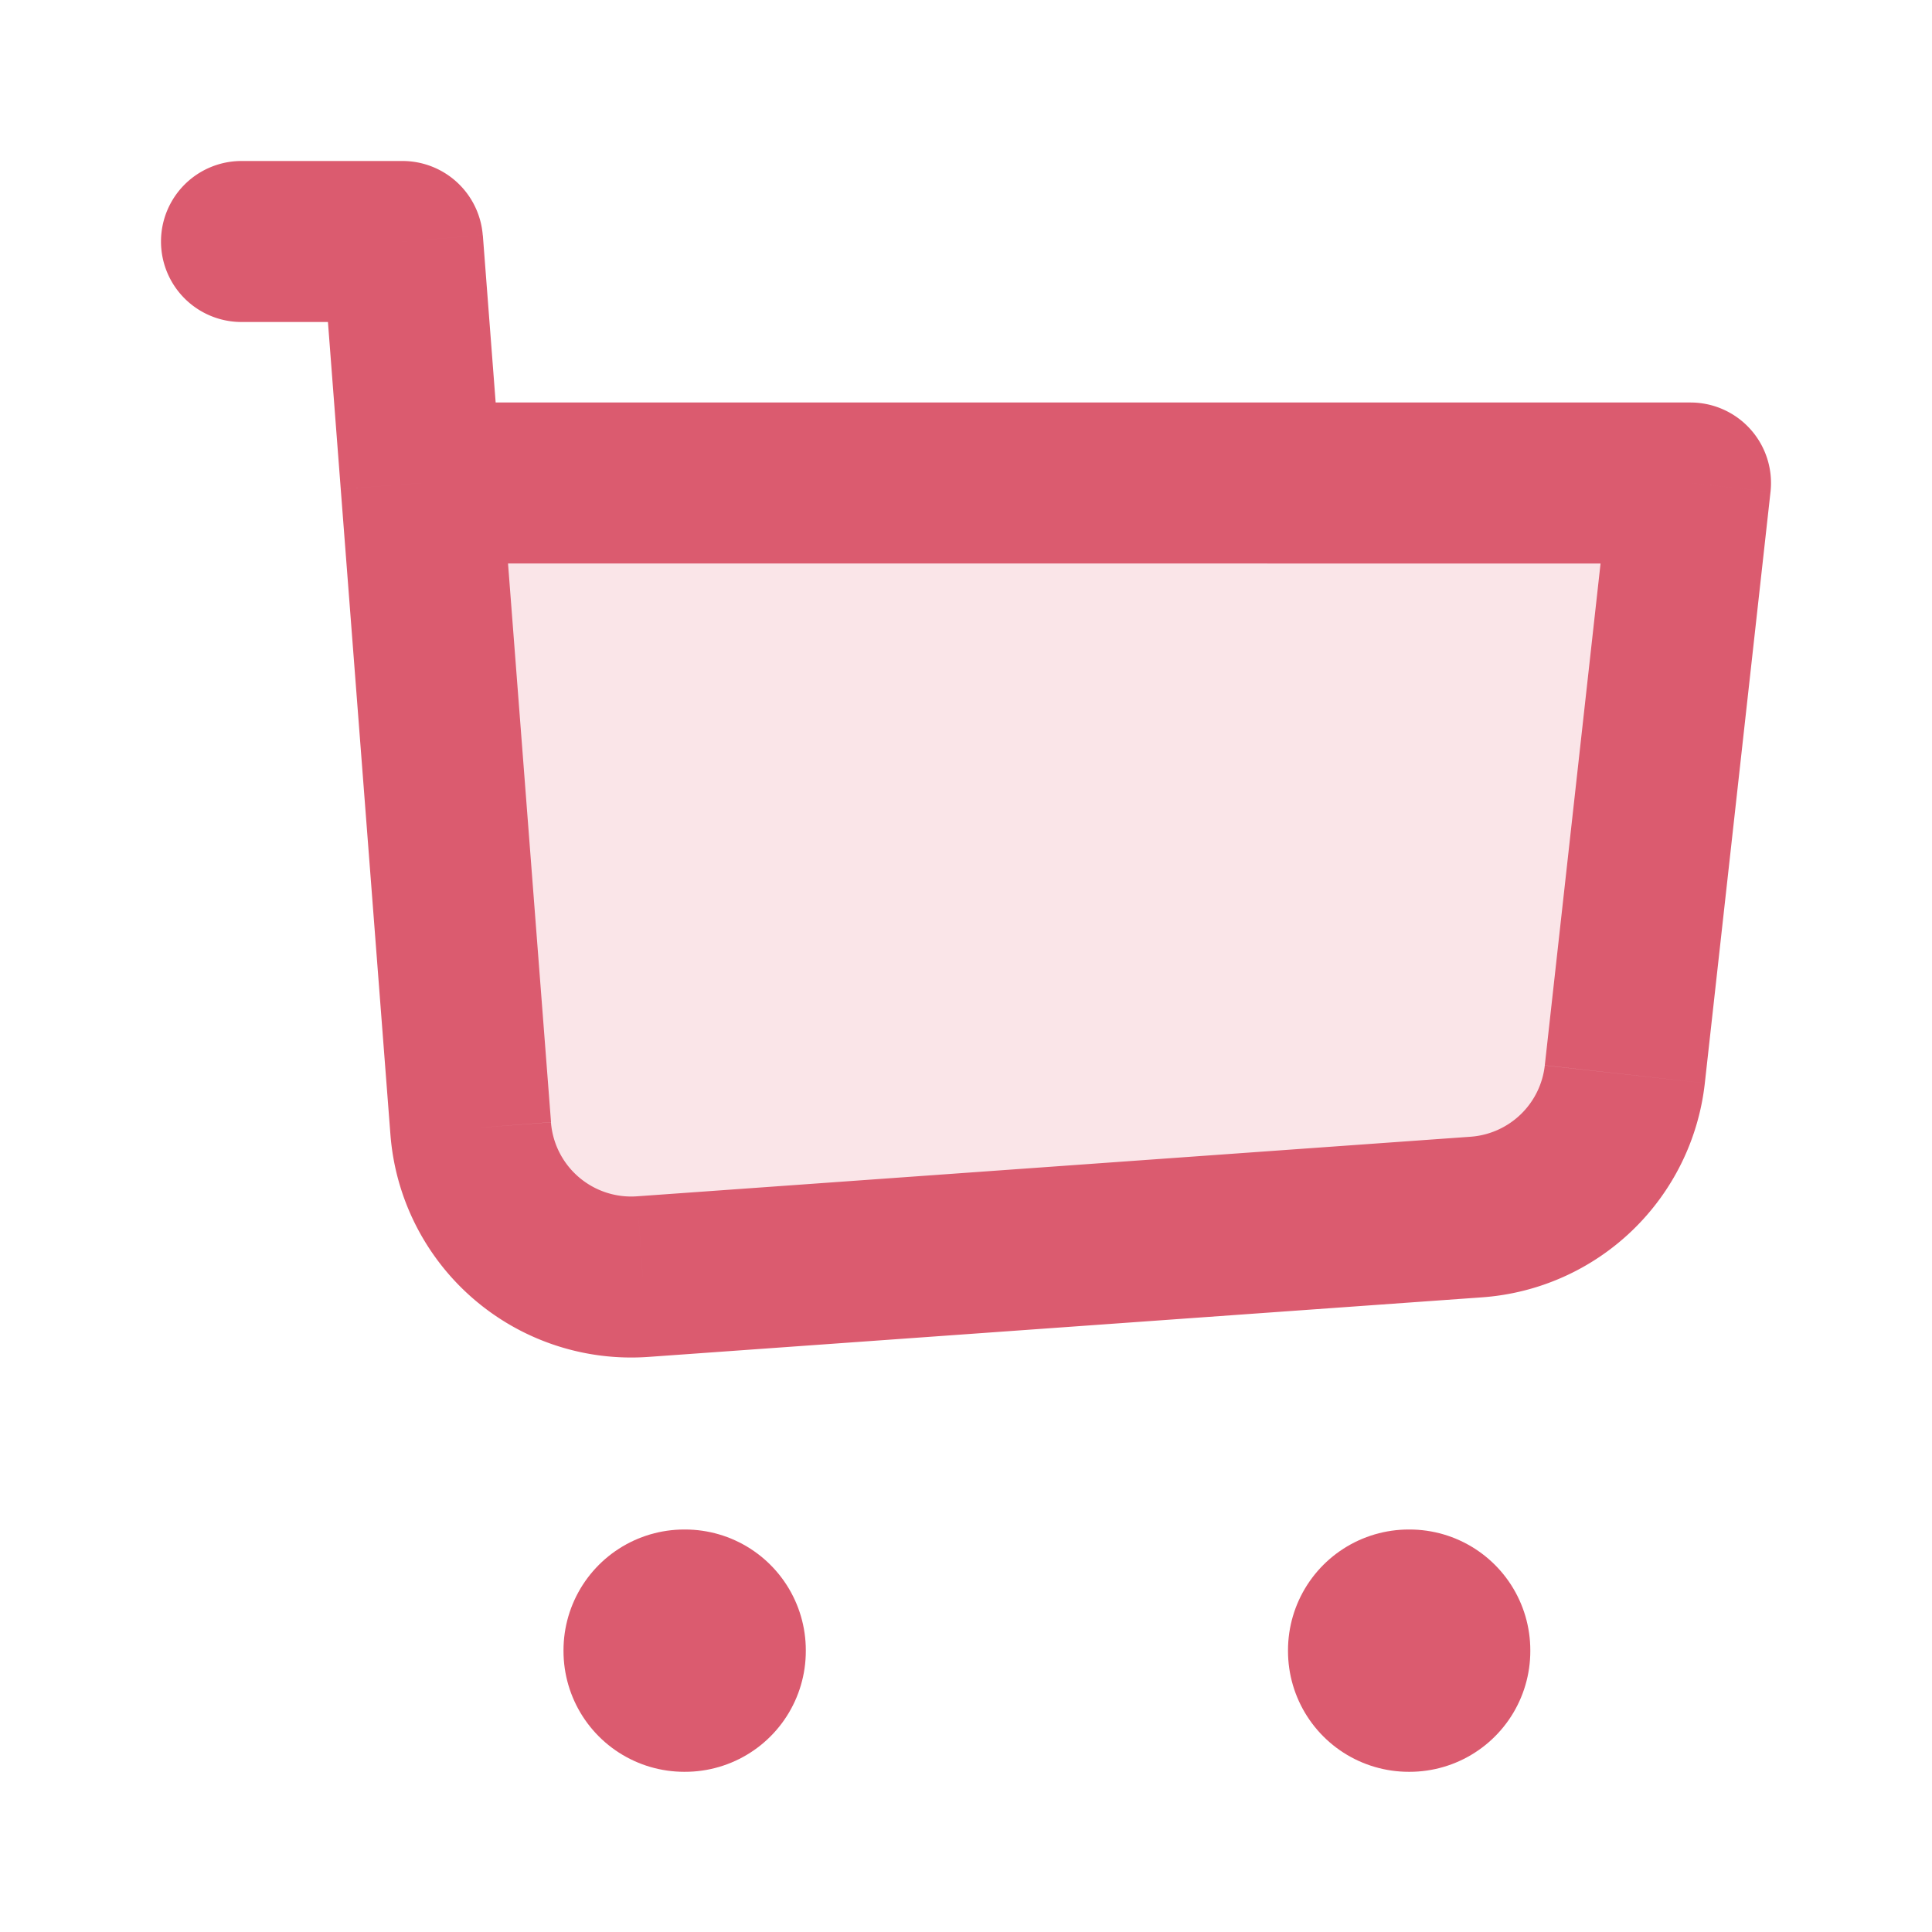 <svg width="256" height="256" viewBox="0 0 24 24" xmlns="http://www.w3.org/2000/svg"><rect x="0" y="0" width="24" height="24" rx="8" fill="none"/><svg xmlns="http://www.w3.org/2000/svg" viewBox="0 0 24 24" fill="#db5b6f" x="0" y="0" width="24" height="24"><g fill="none"><path fill="#db5b6f" d="m18.339 15.119l-10.355.74a2 2 0 0 1-2.137-1.842L5.231 6H21l-.816 7.345a2 2 0 0 1-1.845 1.774Z" opacity=".16"/><path fill="#db5b6f" d="M3 2a1 1 0 0 0 0 2V2Zm2 1l.997-.077A1 1 0 0 0 5 2v1Zm16 3l.994.11A1 1 0 0 0 21 5v1ZM5.23 6l-.996.077L5.23 6Zm13.109 9.119l.07.997l-.07-.997Zm-10.355.74l-.071-.998l.071.997ZM3 4h2V2H3v2Zm5.055 12.856l10.355-.74l-.143-1.995l-10.354.74l.142 1.995Zm13.123-3.401l.816-7.345l-1.988-.22l-.816 7.344l1.988.221ZM4.003 3.077l.23 3l1.995-.154l-.23-3l-1.995.154Zm.23 3l.617 8.017l1.995-.154l-.617-8.017l-1.994.154ZM21 5H5.23v2H21V5Zm-2.59 11.116a3 3 0 0 0 2.768-2.661l-1.988-.22a1 1 0 0 1-.923.886l.143 1.995ZM7.913 14.861a1 1 0 0 1-1.069-.92l-1.994.152a3 3 0 0 0 3.205 2.763l-.142-1.995Z"/><path stroke="#db5b6f" stroke-linejoin="round" stroke-width="3" d="M8.5 20.5h.01v.01H8.5zm9 0h.01v.01h-.01z"/></g></svg></svg>